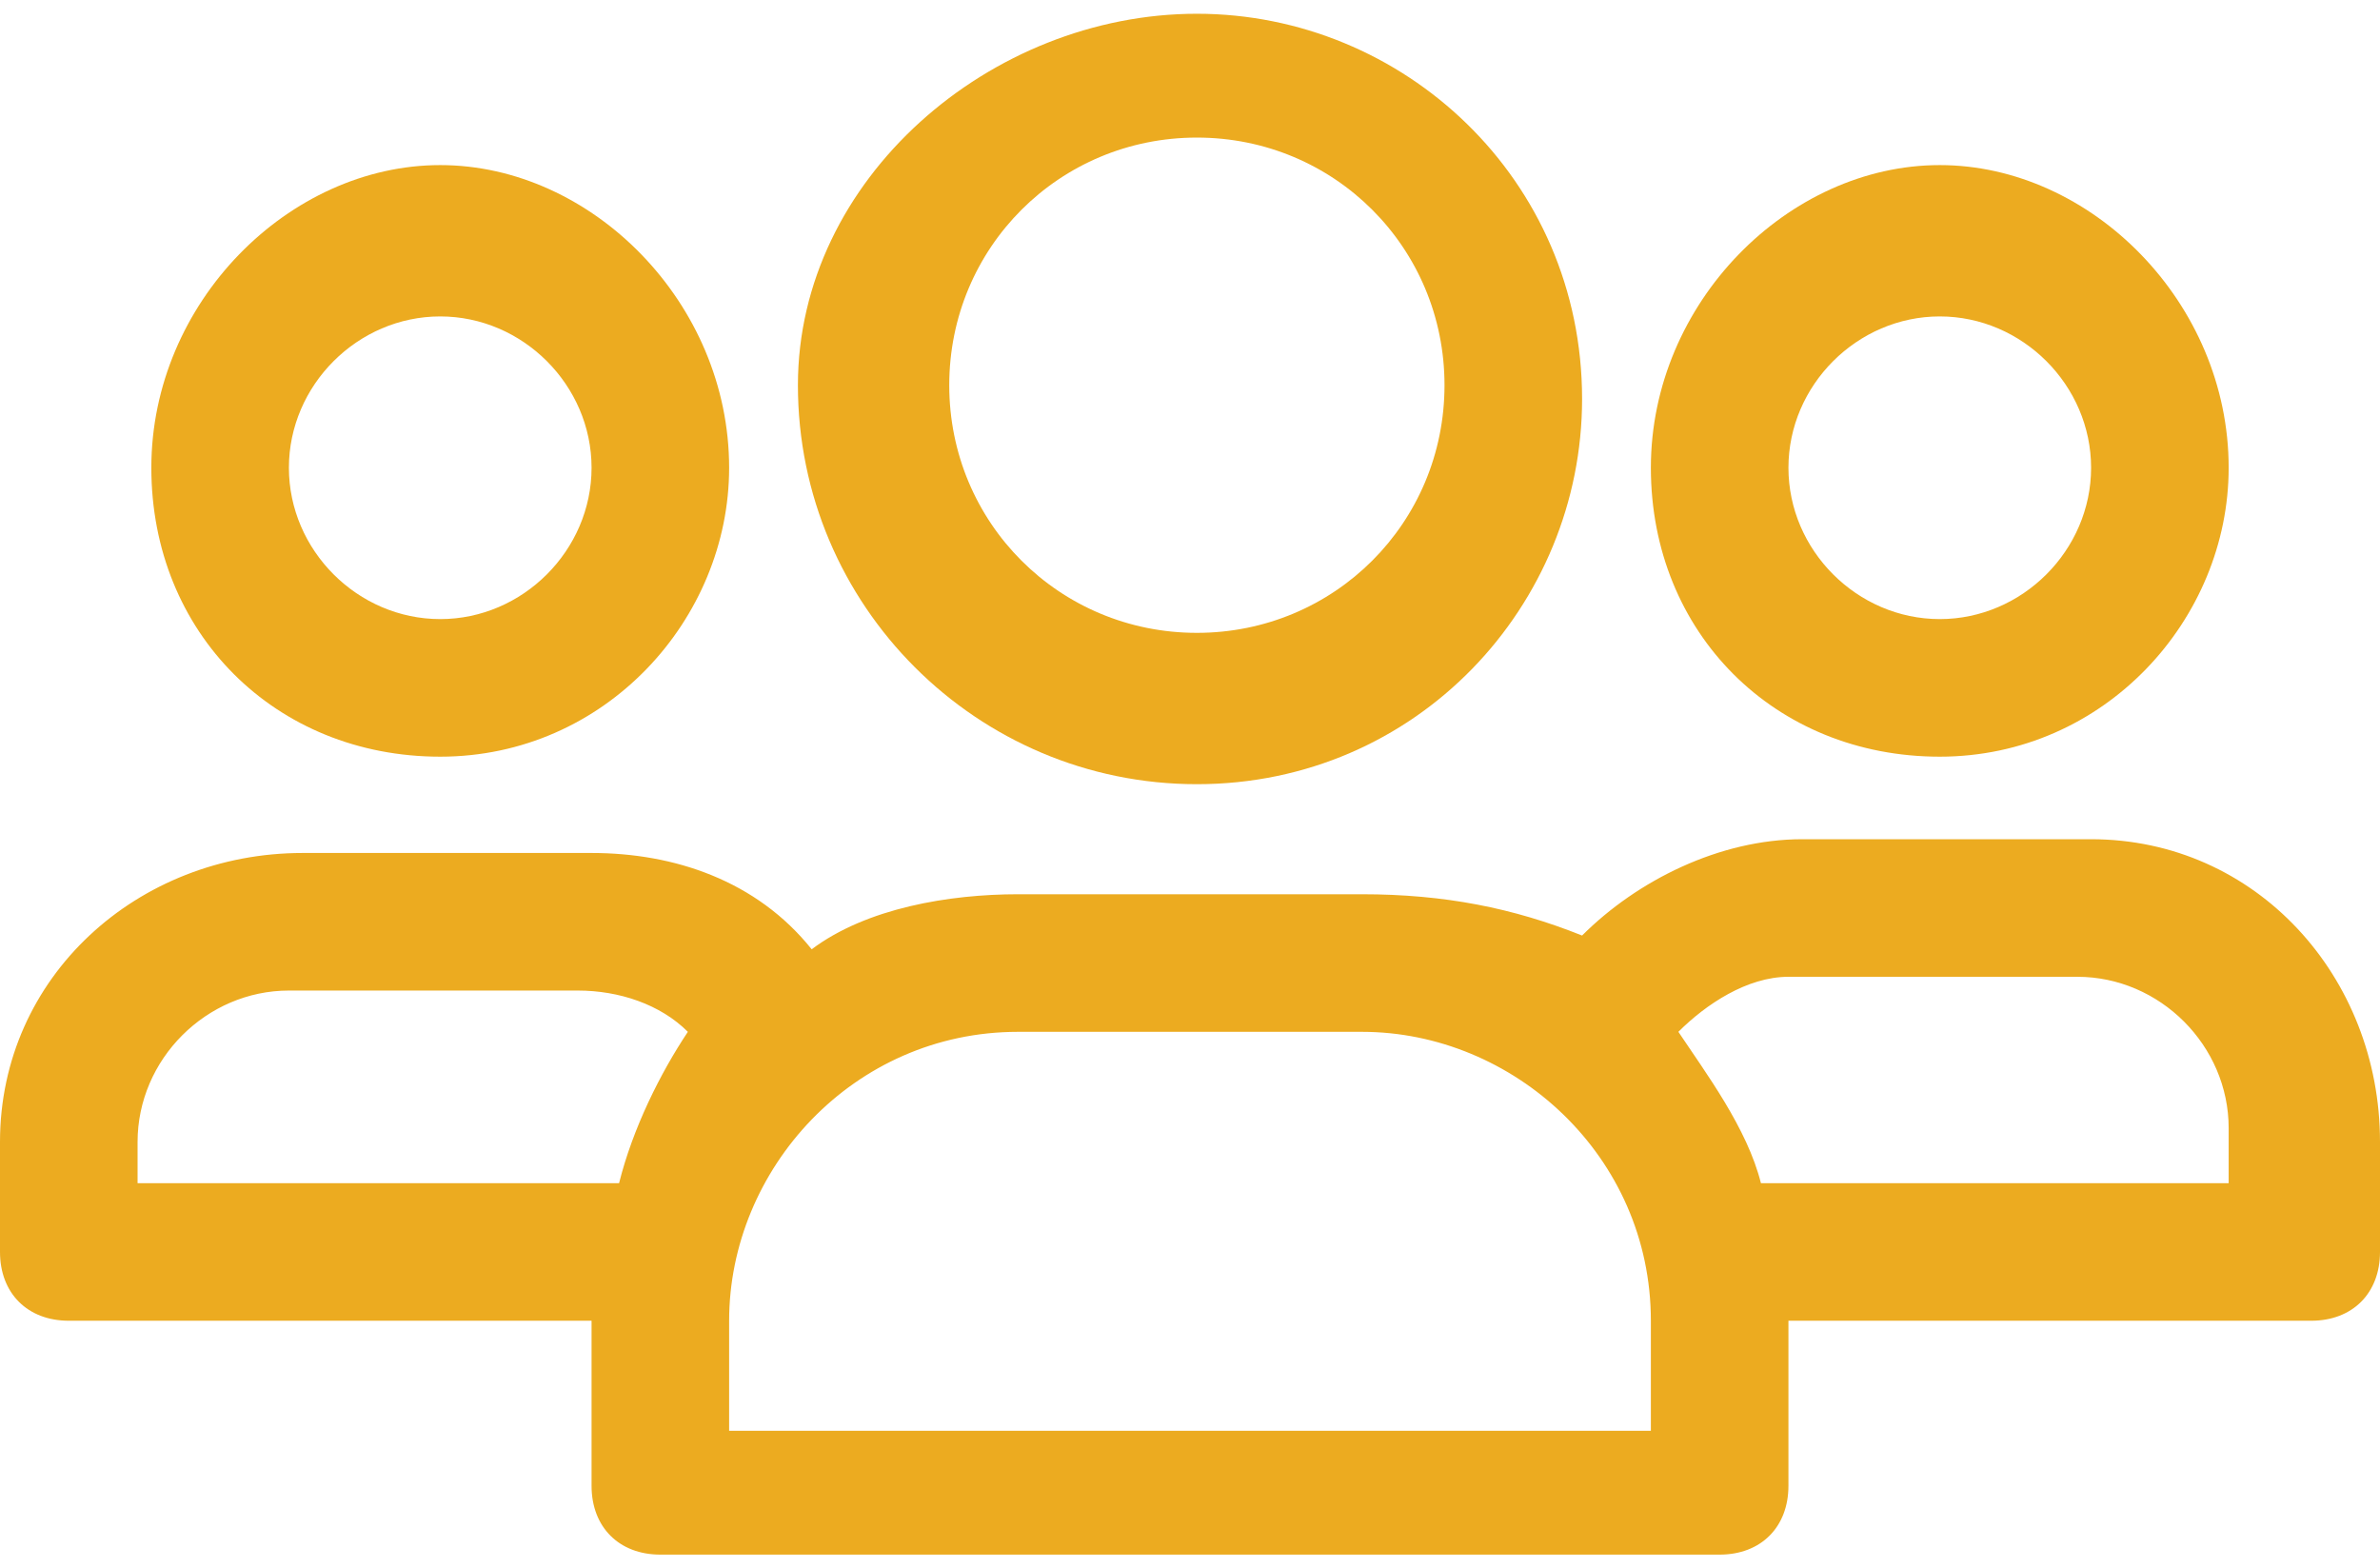 <?xml version="1.0" encoding="utf-8"?>
<!-- Generator: Adobe Illustrator 19.0.0, SVG Export Plug-In . SVG Version: 6.00 Build 0)  -->
<svg version="1.1" id="Layer_1" xmlns="http://www.w3.org/2000/svg" xmlns:xlink="http://www.w3.org/1999/xlink" x="0px" y="0px"
	 viewBox="0 0 17.3 11.4" style="enable-background:new 0 0 17.3 11.4;" xml:space="preserve">
<style type="text/css">
	.st0{clip-path:url(#SVGID_2_);fill:#ECAB20;}
</style>
<g>
	<defs>
		<rect id="SVGID_1_" y="0" width="17.3" height="11.4"/>
	</defs>
	<clipPath id="SVGID_2_">
		<use xlink:href="#SVGID_1_"  style="overflow:visible;"/>
	</clipPath>
	<path class="st0" d="M8.7,5.7c1.6,0,2.8-1.3,2.8-2.8c0-1.6-1.3-2.8-2.8-2.8S5.8,1.3,5.8,2.8C5.8,4.4,7.1,5.7,8.7,5.7 M8.7,1
		c1,0,1.8,0.8,1.8,1.8S9.7,4.6,8.7,4.6S6.9,3.8,6.9,2.8S7.7,1,8.7,1"/>
	<path class="st0" d="M14.1,5.5c1.2,0,2.1-1,2.1-2.1c0-1.2-1-2.2-2.1-2.2S12,2.2,12,3.4C12,4.6,12.9,5.5,14.1,5.5 M14.1,2.3
		c0.6,0,1.1,0.5,1.1,1.1c0,0.6-0.5,1.1-1.1,1.1C13.5,4.5,13,4,13,3.4C13,2.8,13.5,2.3,14.1,2.3"/>
	<path class="st0" d="M15.2,6.1h-2.1c-0.6,0-1.2,0.3-1.6,0.7C11,6.6,10.5,6.5,9.9,6.5H7.4c-0.5,0-1.1,0.1-1.5,0.4
		c-0.4-0.5-1-0.7-1.6-0.7H2.2C1,6.2,0,7.1,0,8.3v0.8c0,0.3,0.2,0.5,0.5,0.5h3.8v1.2c0,0.3,0.2,0.5,0.5,0.5h7.7
		c0.3,0,0.5-0.2,0.5-0.5V9.6h3.8c0.3,0,0.5-0.2,0.5-0.5V8.3C17.3,7.1,16.4,6.1,15.2,6.1 M1,8.3c0-0.6,0.5-1.1,1.1-1.1h2.1
		c0.3,0,0.6,0.1,0.8,0.3C4.8,7.8,4.6,8.2,4.5,8.6H1V8.3z M12,10.4H5.3V9.6c0-1.1,0.9-2.1,2.1-2.1h2.5c1.1,0,2.1,0.9,2.1,2.1V10.4z
		 M16.3,8.6h-3.5c-0.1-0.4-0.4-0.8-0.6-1.1c0.2-0.2,0.5-0.4,0.8-0.4h2.1c0.6,0,1.1,0.5,1.1,1.1V8.6z"/>
	<path class="st0" d="M3.2,5.5c1.2,0,2.1-1,2.1-2.1c0-1.2-1-2.2-2.1-2.2s-2.1,1-2.1,2.2C1.1,4.6,2,5.5,3.2,5.5 M3.2,2.3
		c0.6,0,1.1,0.5,1.1,1.1c0,0.6-0.5,1.1-1.1,1.1S2.1,4,2.1,3.4C2.1,2.8,2.6,2.3,3.2,2.3"/>
</g>
</svg>
